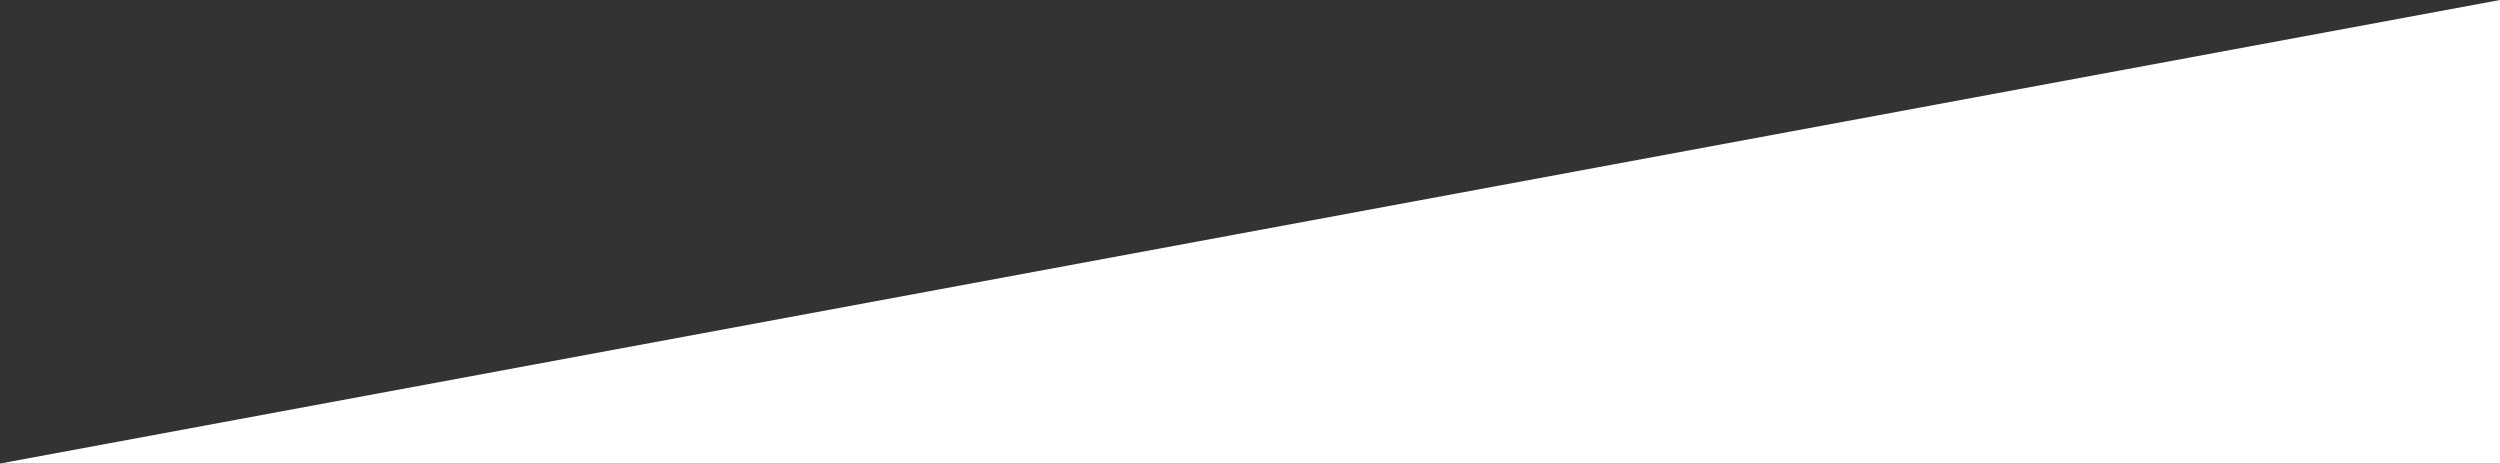 <?xml version="1.0" encoding="UTF-8"?>
<svg width="1440px" height="267px" viewBox="0 0 1440 267" version="1.1" xmlns="http://www.w3.org/2000/svg" xmlns:xlink="http://www.w3.org/1999/xlink">
    <rect x="0" y="0" width="1440" height="267" fill="#333333" stroke="none"/>
    <!-- Generator: Sketch 48.2 (47327) - http://www.bohemiancoding.com/sketch -->
    <title>Diagonal-6</title>
    <desc>Created with Sketch.</desc>
    <defs></defs>
    <g id="Page-1" stroke="none" stroke-width="1" fill="none" fill-rule="evenodd">
        <g id="Diagonal" transform="translate(0, -5771)" fill="#FFFFFF">
            <polygon id="Diagonal-6" points="1440 5771 1440 6038 0 6038"></polygon>
        </g>
    </g>
</svg>